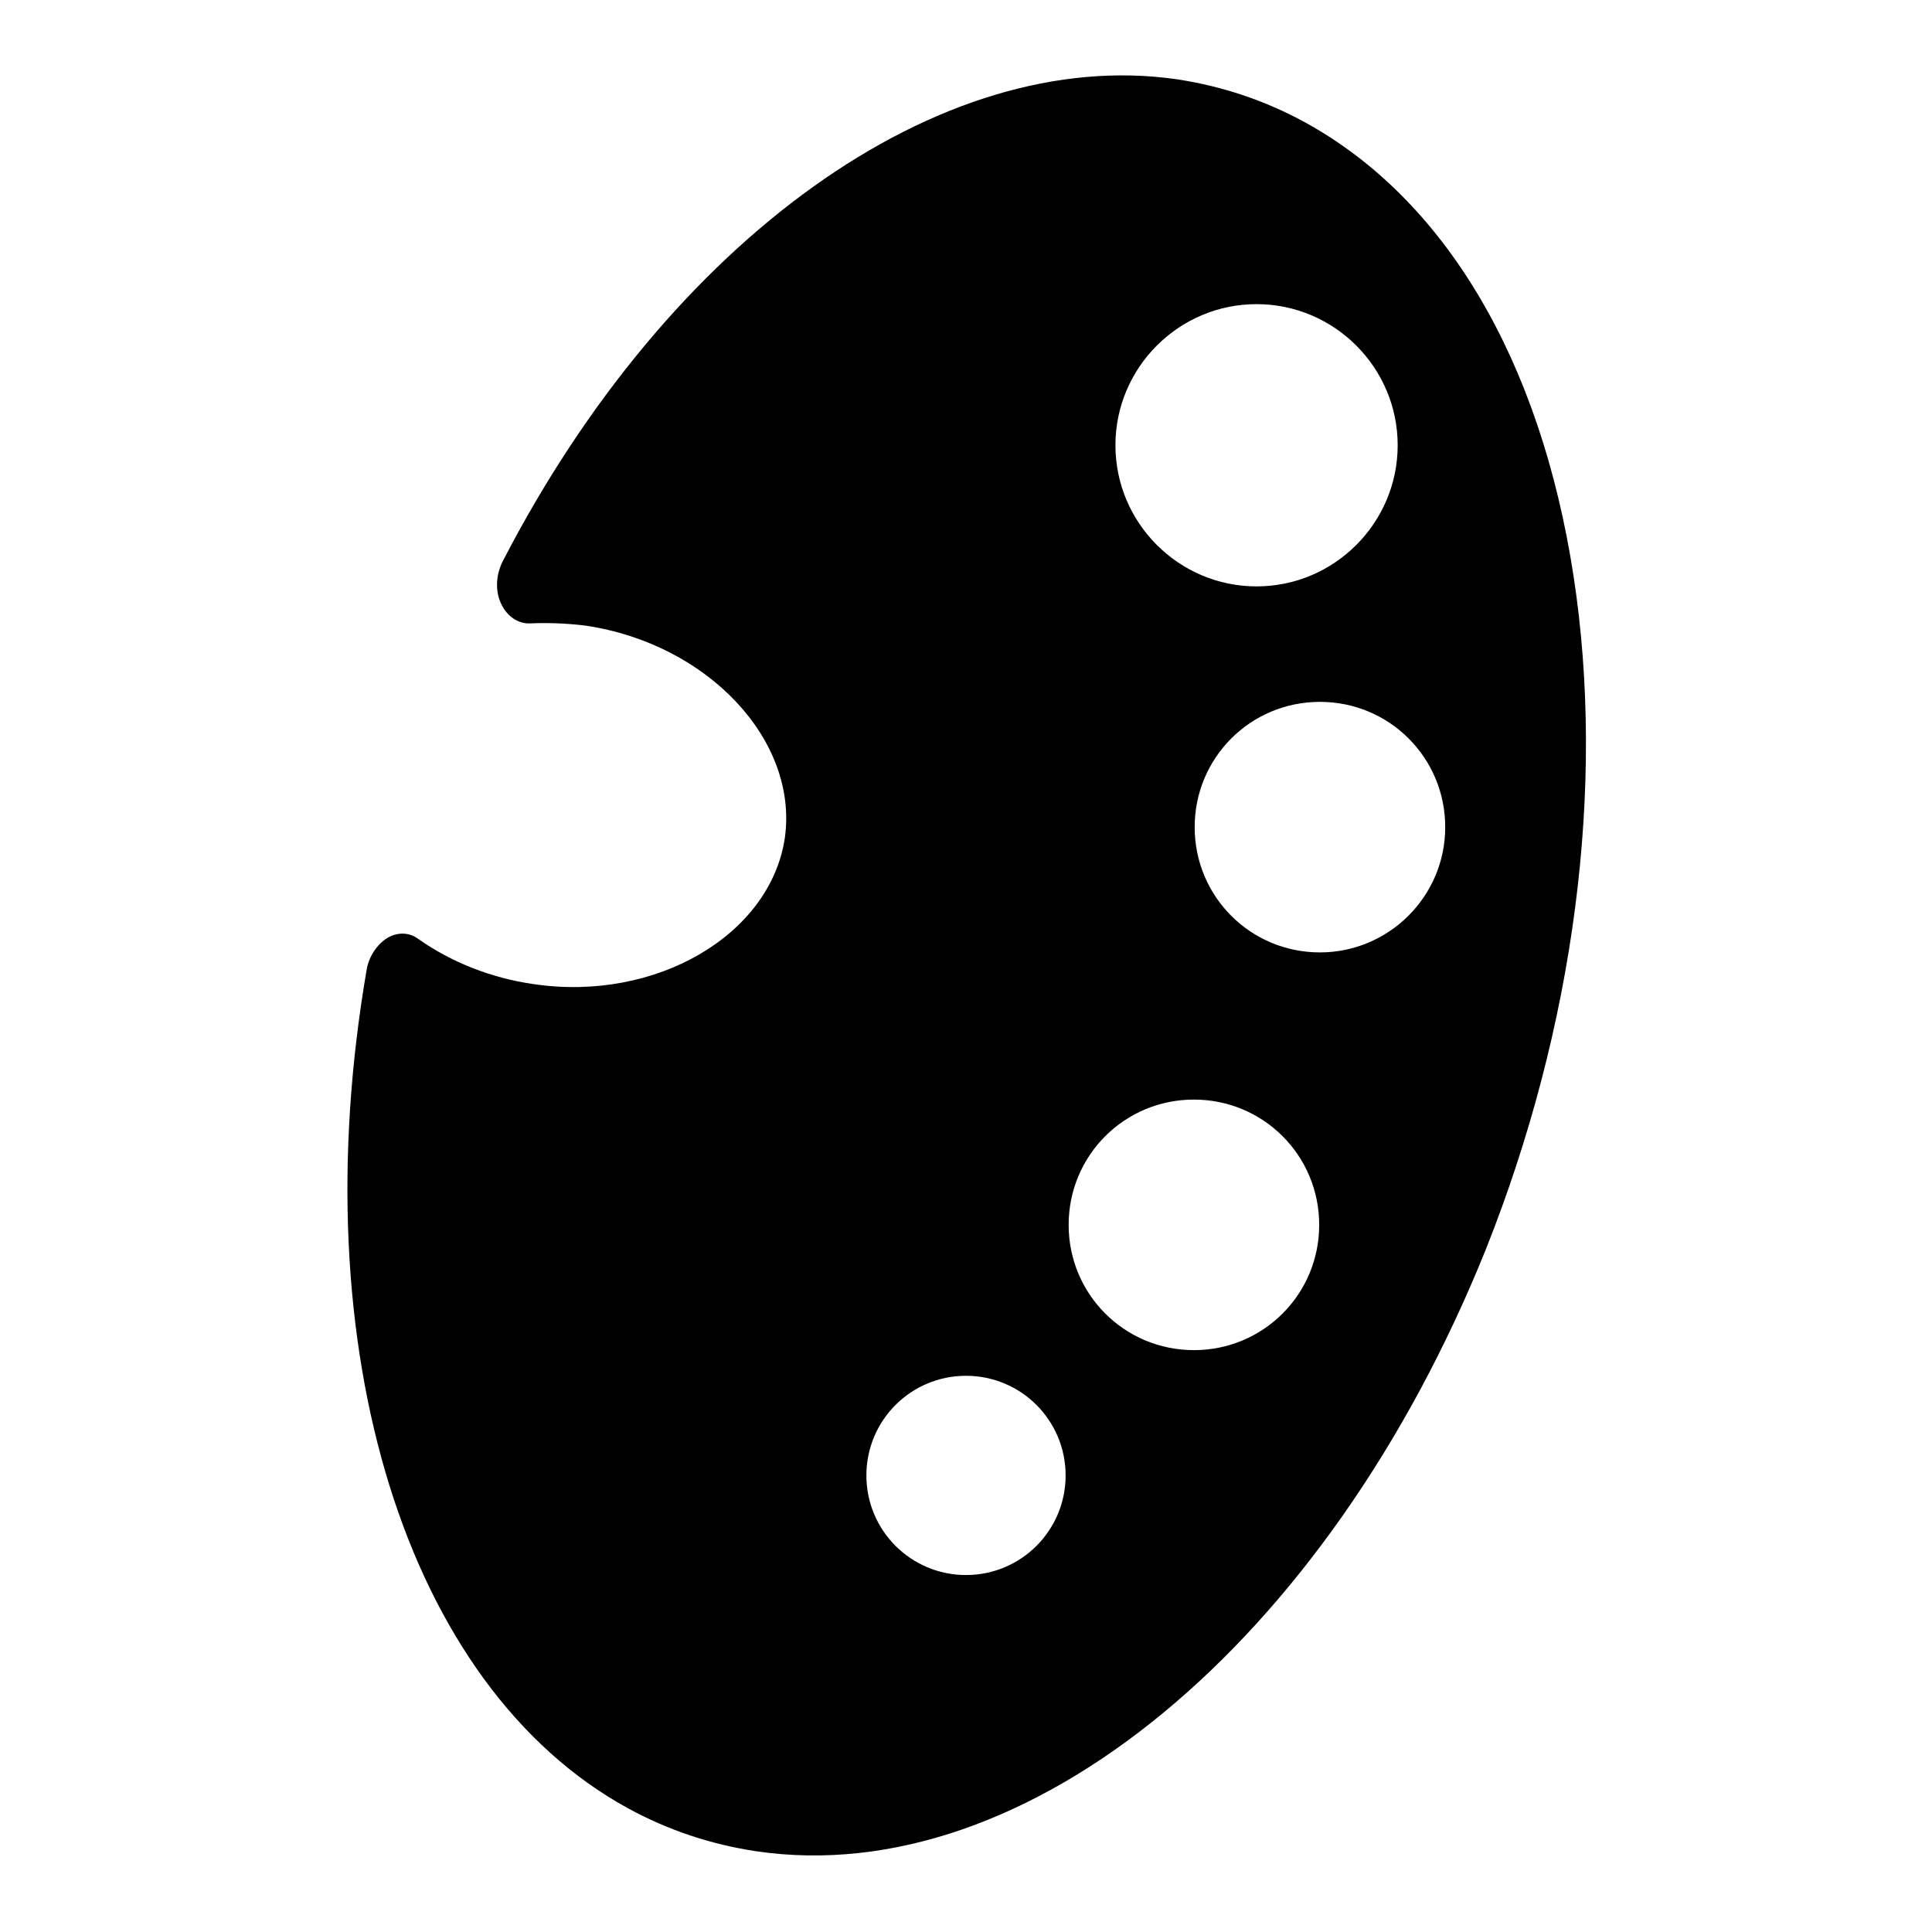 <?xml version="1.0" encoding="utf-8"?>
<!-- Svg Vector Icons : http://www.onlinewebfonts.com/icon -->
<!DOCTYPE svg PUBLIC "-//W3C//DTD SVG 1.1//EN" "http://www.w3.org/Graphics/SVG/1.1/DTD/svg11.dtd">
<svg version="1.1" xmlns="http://www.w3.org/2000/svg" xmlns:xlink="http://www.w3.org/1999/xlink" x="0px" y="0px" viewBox="0 0 256 256" enable-background="new 0 0 256 256" xml:space="preserve">
<g><g><g><path fill="#000000" d="M208.5,76.3c-4.4-28.6-17-49.9-35.6-60.1c-5.3-2.9-11-4.8-17-5.7C124.6,6,88.7,31.6,66.6,74.4c-0.9,1.8-1,3.9-0.2,5.6c0.8,1.7,2.3,2.7,3.9,2.6c2.4-0.1,4.9,0,7.3,0.3c16.2,2.4,28.2,15.2,26.4,28.1c-1.9,12.9-17.1,21.8-33.3,19.4c-5.6-0.8-10.9-2.9-15.3-6c-1.2-0.9-2.8-0.9-4.1-0.1c-1.3,0.8-2.4,2.4-2.7,4.1c-8.7,50.4,5.2,95.1,34.6,111.2c5.3,2.9,11,4.8,17,5.7l0,0c35.9,5.3,75.7-27.6,96.7-79.8C208.6,136.1,212.8,104.3,208.5,76.3z M166.5,40.3c10.3,0,18.7,8.4,18.7,18.7s-8.4,18.7-18.7,18.7c-10.3,0-18.7-8.4-18.7-18.7S156.2,40.3,166.5,40.3z M128,208.7c-7.3,0-13.2-5.9-13.2-13.2s5.9-13.2,13.2-13.2s13.2,5.9,13.2,13.2S135.3,208.7,128,208.7z M158.2,178.9c-9.2,0-16.6-7.4-16.6-16.6s7.4-16.6,16.6-16.6c9.2,0,16.6,7.4,16.6,16.6S167.4,178.9,158.2,178.9z M174.9,126.2c-9.2,0-16.6-7.4-16.6-16.6c0-9.2,7.4-16.6,16.6-16.6c9.2,0,16.6,7.4,16.6,16.6C191.5,118.8,184,126.2,174.9,126.2z"/></g><g></g><g></g><g></g><g></g><g></g><g></g><g></g><g></g><g></g><g></g><g></g><g></g><g></g><g></g><g></g></g></g>
</svg>